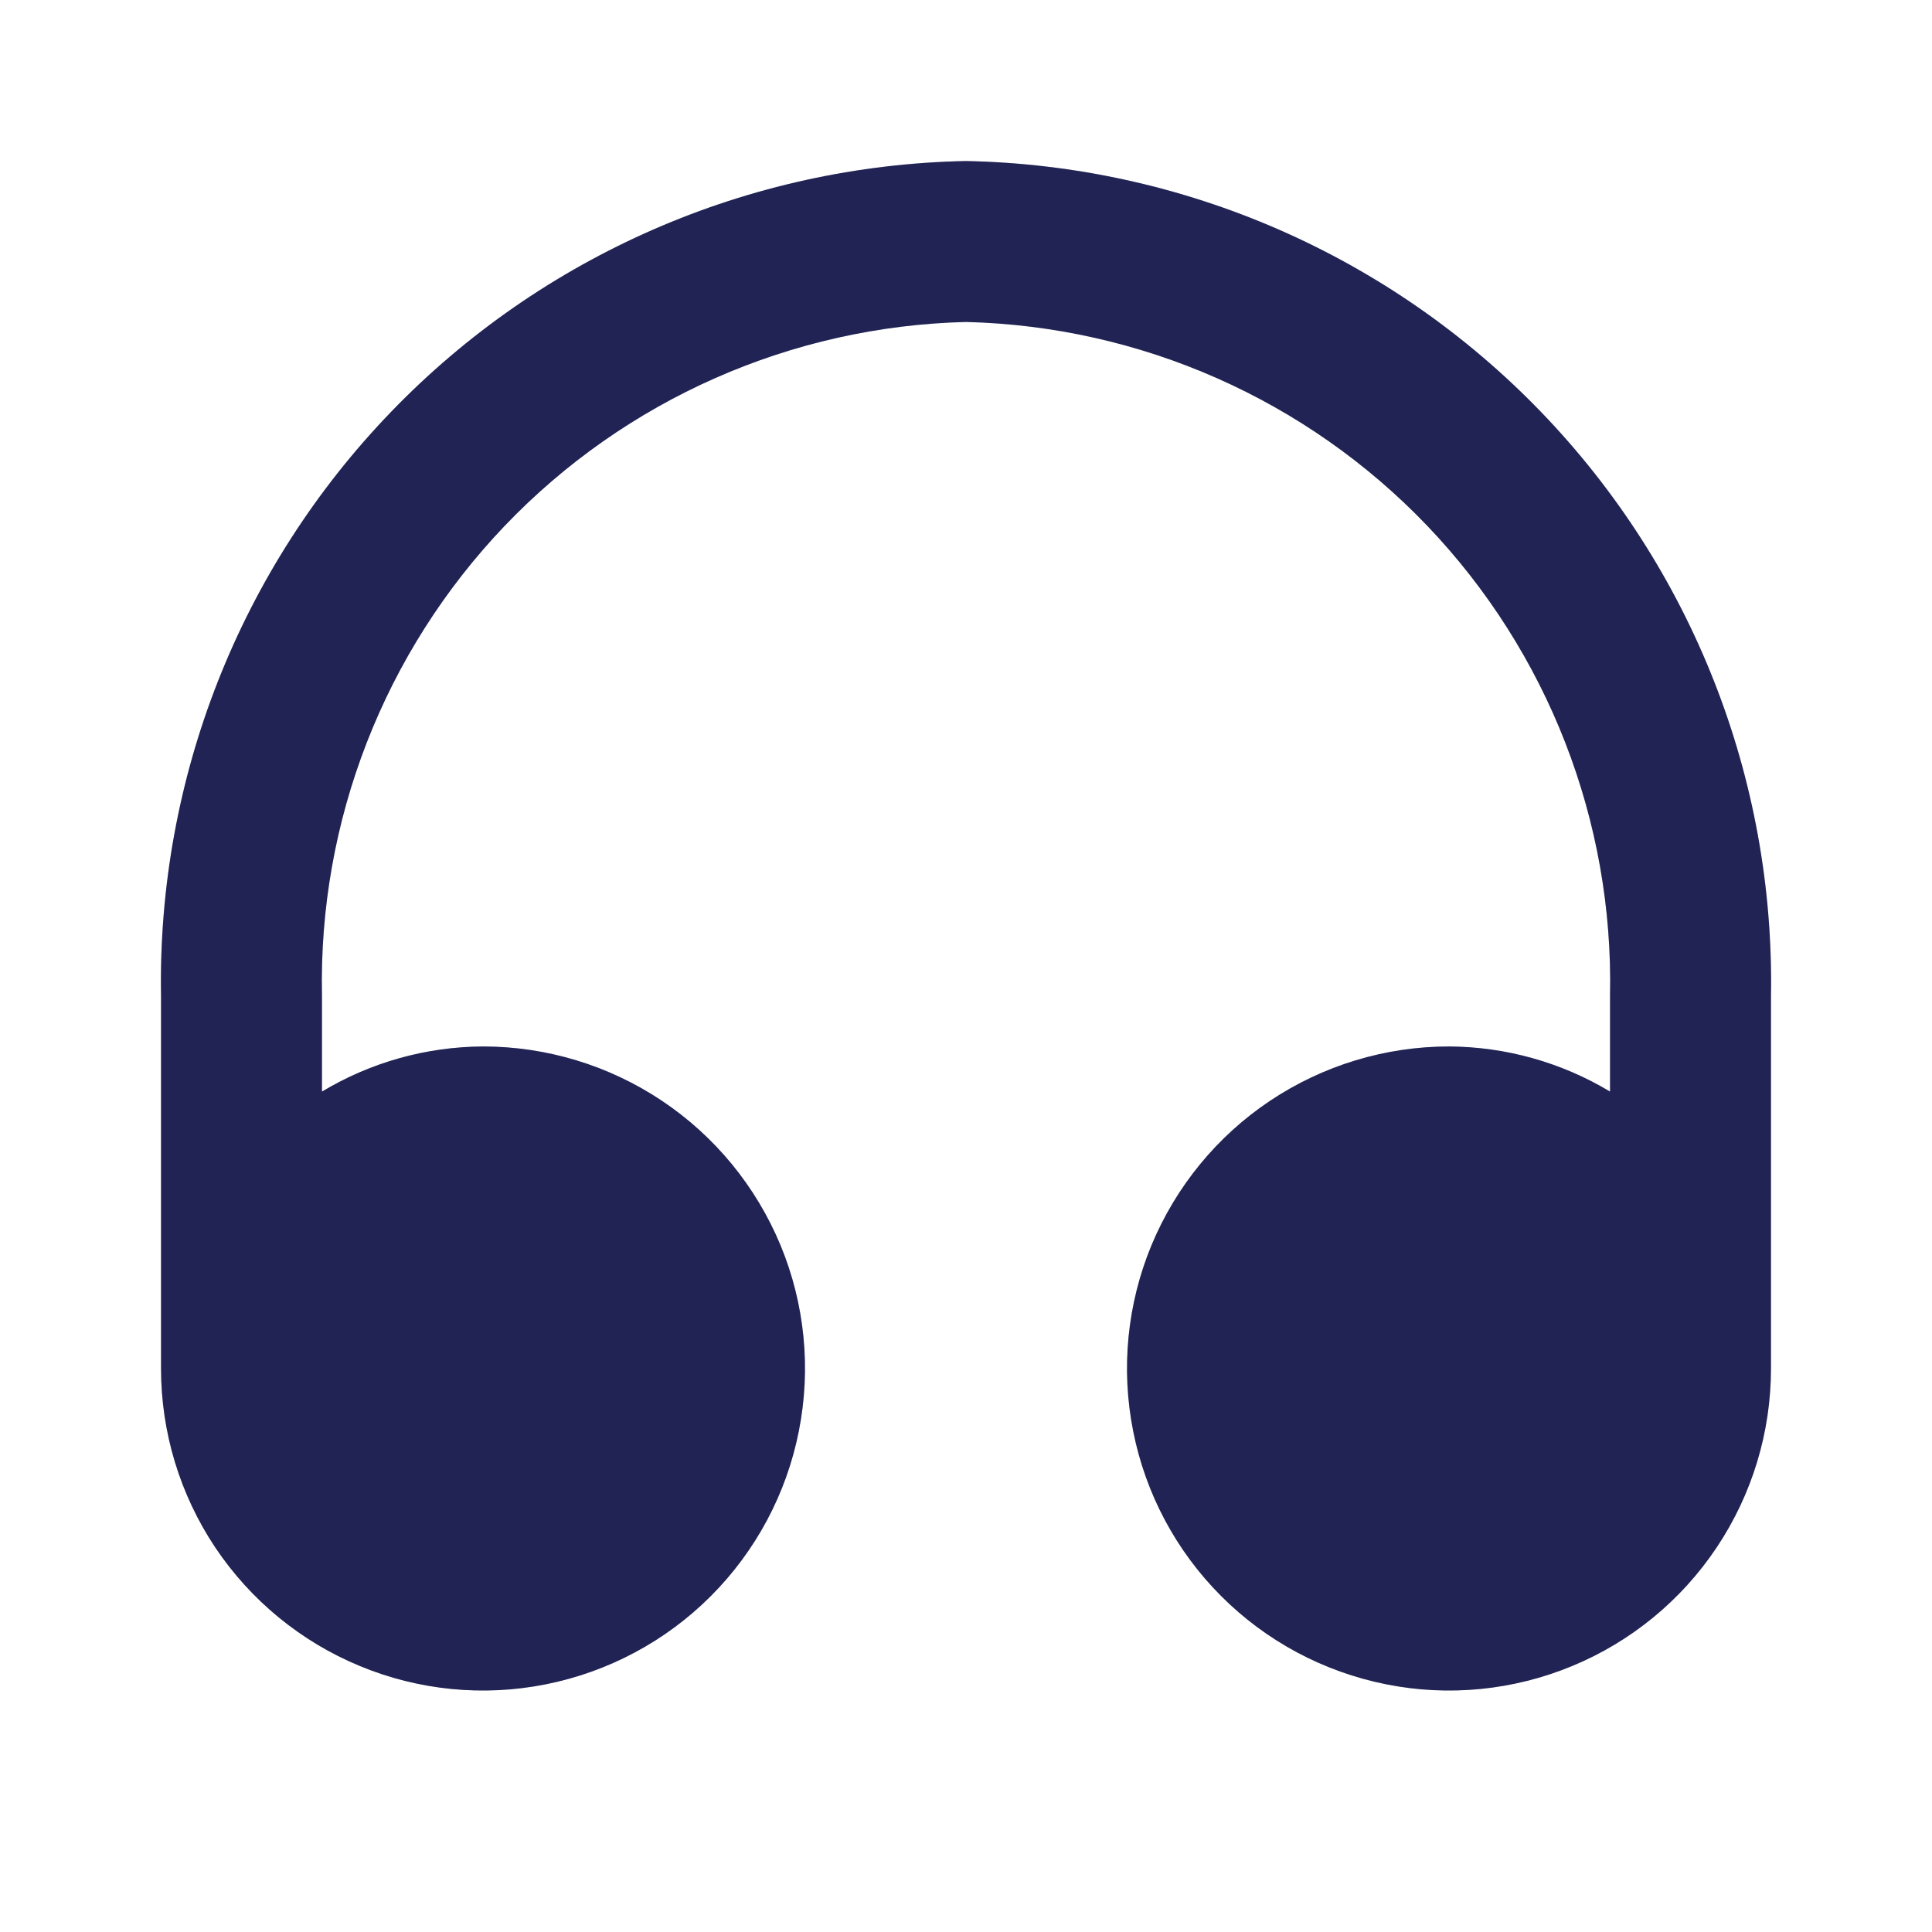<?xml version="1.0" encoding="UTF-8"?>
<svg xmlns="http://www.w3.org/2000/svg" width="20" height="20" viewBox="0 0 20 20" fill="none">
  <path d="M10 1.667C7.75 1.711 5.609 2.645 4.047 4.265C2.485 5.885 1.629 8.058 1.667 10.308V14.167C1.667 14.826 1.862 15.47 2.228 16.019C2.595 16.567 3.115 16.994 3.724 17.246C4.333 17.499 5.004 17.565 5.65 17.436C6.297 17.307 6.891 16.99 7.357 16.524C7.823 16.058 8.141 15.464 8.269 14.817C8.398 14.17 8.332 13.5 8.08 12.891C7.827 12.282 7.4 11.761 6.852 11.395C6.304 11.029 5.659 10.833 5 10.833C4.412 10.836 3.837 10.997 3.333 11.3V10.308C3.295 8.5 3.976 6.751 5.225 5.443C6.475 4.136 8.192 3.377 10 3.333C11.808 3.377 13.525 4.136 14.775 5.443C16.024 6.751 16.705 8.5 16.667 10.308V11.3C16.163 10.997 15.587 10.836 15 10.833C14.341 10.833 13.696 11.029 13.148 11.395C12.6 11.761 12.173 12.282 11.92 12.891C11.668 13.5 11.602 14.17 11.731 14.817C11.859 15.464 12.177 16.058 12.643 16.524C13.109 16.99 13.703 17.307 14.35 17.436C14.996 17.565 15.666 17.499 16.276 17.246C16.885 16.994 17.405 16.567 17.771 16.019C18.138 15.47 18.333 14.826 18.333 14.167V10.308C18.371 8.058 17.515 5.885 15.953 4.265C14.391 2.645 12.25 1.711 10 1.667Z" fill="#282C68"></path>
  <path d="M10 1.667C7.75 1.711 5.609 2.645 4.047 4.265C2.485 5.885 1.629 8.058 1.667 10.308V14.167C1.667 14.826 1.862 15.47 2.228 16.019C2.595 16.567 3.115 16.994 3.724 17.246C4.333 17.499 5.004 17.565 5.65 17.436C6.297 17.307 6.891 16.99 7.357 16.524C7.823 16.058 8.141 15.464 8.269 14.817C8.398 14.17 8.332 13.5 8.08 12.891C7.827 12.282 7.4 11.761 6.852 11.395C6.304 11.029 5.659 10.833 5 10.833C4.412 10.836 3.837 10.997 3.333 11.3V10.308C3.295 8.5 3.976 6.751 5.225 5.443C6.475 4.136 8.192 3.377 10 3.333C11.808 3.377 13.525 4.136 14.775 5.443C16.024 6.751 16.705 8.5 16.667 10.308V11.3C16.163 10.997 15.587 10.836 15 10.833C14.341 10.833 13.696 11.029 13.148 11.395C12.6 11.761 12.173 12.282 11.92 12.891C11.668 13.5 11.602 14.17 11.731 14.817C11.859 15.464 12.177 16.058 12.643 16.524C13.109 16.99 13.703 17.307 14.35 17.436C14.996 17.565 15.666 17.499 16.276 17.246C16.885 16.994 17.405 16.567 17.771 16.019C18.138 15.47 18.333 14.826 18.333 14.167V10.308C18.371 8.058 17.515 5.885 15.953 4.265C14.391 2.645 12.25 1.711 10 1.667Z" fill="black" fill-opacity="0.2"></path>
</svg>
